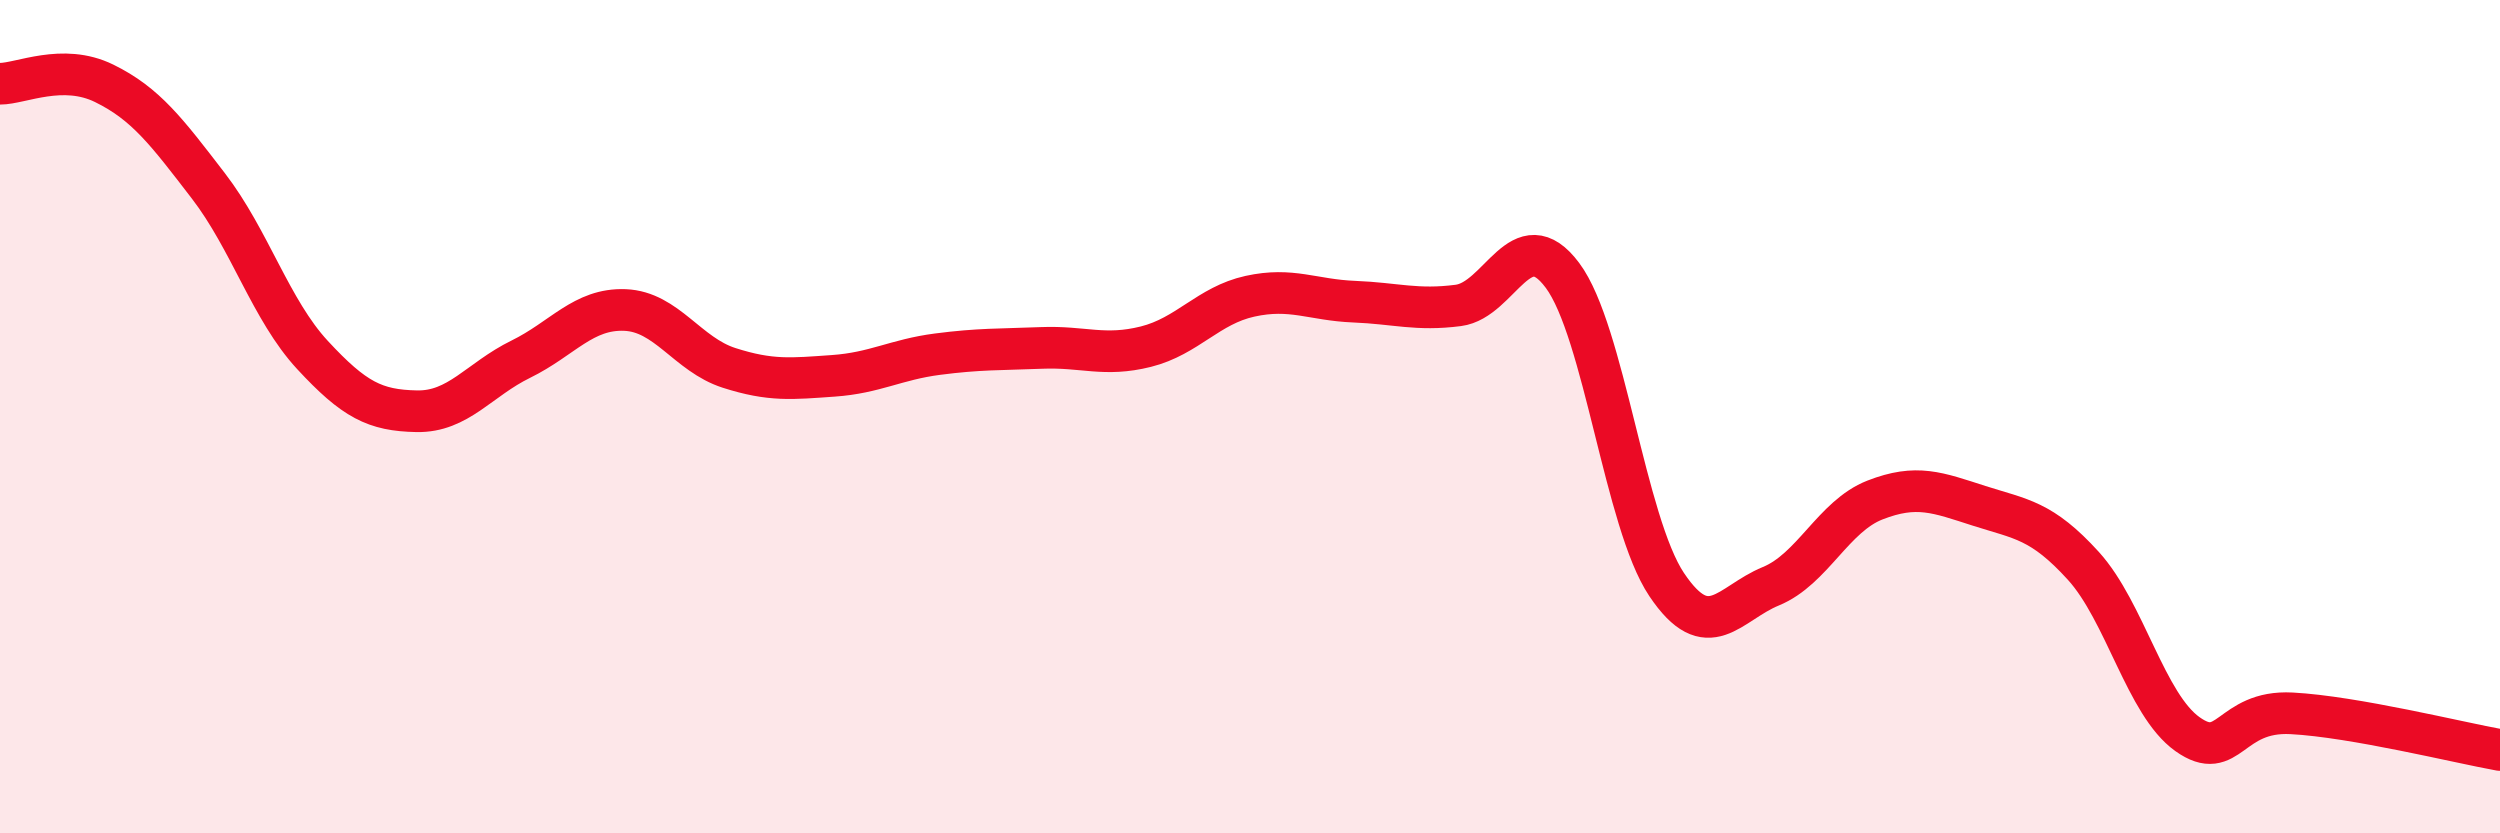 
    <svg width="60" height="20" viewBox="0 0 60 20" xmlns="http://www.w3.org/2000/svg">
      <path
        d="M 0,2.01 C 0.5,2.01 1.5,1.51 2.5,2 C 3.5,2.49 4,3.16 5,4.46 C 6,5.76 6.5,7.44 7.5,8.52 C 8.5,9.6 9,9.85 10,9.87 C 11,9.89 11.5,9.11 12.5,8.62 C 13.5,8.13 14,7.4 15,7.44 C 16,7.48 16.5,8.51 17.5,8.83 C 18.5,9.15 19,9.09 20,9.02 C 21,8.95 21.5,8.63 22.5,8.5 C 23.5,8.37 24,8.39 25,8.35 C 26,8.31 26.5,8.57 27.5,8.32 C 28.5,8.07 29,7.33 30,7.11 C 31,6.89 31.5,7.2 32.5,7.24 C 33.5,7.28 34,7.46 35,7.33 C 36,7.2 36.5,5.27 37.5,6.61 C 38.5,7.95 39,12.54 40,14.03 C 41,15.52 41.5,14.48 42.5,14.07 C 43.5,13.66 44,12.39 45,12 C 46,11.61 46.5,11.82 47.5,12.14 C 48.5,12.46 49,12.48 50,13.58 C 51,14.68 51.5,16.91 52.5,17.62 C 53.5,18.33 53.5,17.04 55,17.12 C 56.5,17.2 59,17.82 60,18L60 20L0 20Z"
        fill="#EB0A25"
        opacity="0.1"
        stroke-linecap="round"
        stroke-linejoin="round"
      />
      <path
        d="M 0,2.01 C 0.5,2.01 1.5,1.51 2.5,2 C 3.5,2.49 4,3.16 5,4.46 C 6,5.76 6.5,7.44 7.5,8.52 C 8.5,9.6 9,9.85 10,9.87 C 11,9.89 11.5,9.11 12.5,8.62 C 13.5,8.13 14,7.4 15,7.44 C 16,7.48 16.5,8.51 17.5,8.83 C 18.5,9.15 19,9.09 20,9.02 C 21,8.95 21.5,8.63 22.5,8.5 C 23.5,8.37 24,8.39 25,8.35 C 26,8.31 26.5,8.57 27.5,8.32 C 28.5,8.07 29,7.33 30,7.11 C 31,6.89 31.5,7.2 32.5,7.24 C 33.5,7.28 34,7.46 35,7.33 C 36,7.2 36.5,5.27 37.5,6.61 C 38.5,7.95 39,12.54 40,14.03 C 41,15.52 41.5,14.48 42.5,14.07 C 43.5,13.66 44,12.39 45,12 C 46,11.61 46.5,11.82 47.5,12.14 C 48.5,12.46 49,12.48 50,13.58 C 51,14.68 51.5,16.91 52.5,17.62 C 53.5,18.33 53.5,17.04 55,17.12 C 56.5,17.2 59,17.82 60,18"
        stroke="#EB0A25"
        stroke-width="1"
        fill="none"
        stroke-linecap="round"
        stroke-linejoin="round"
      />
    </svg>
  